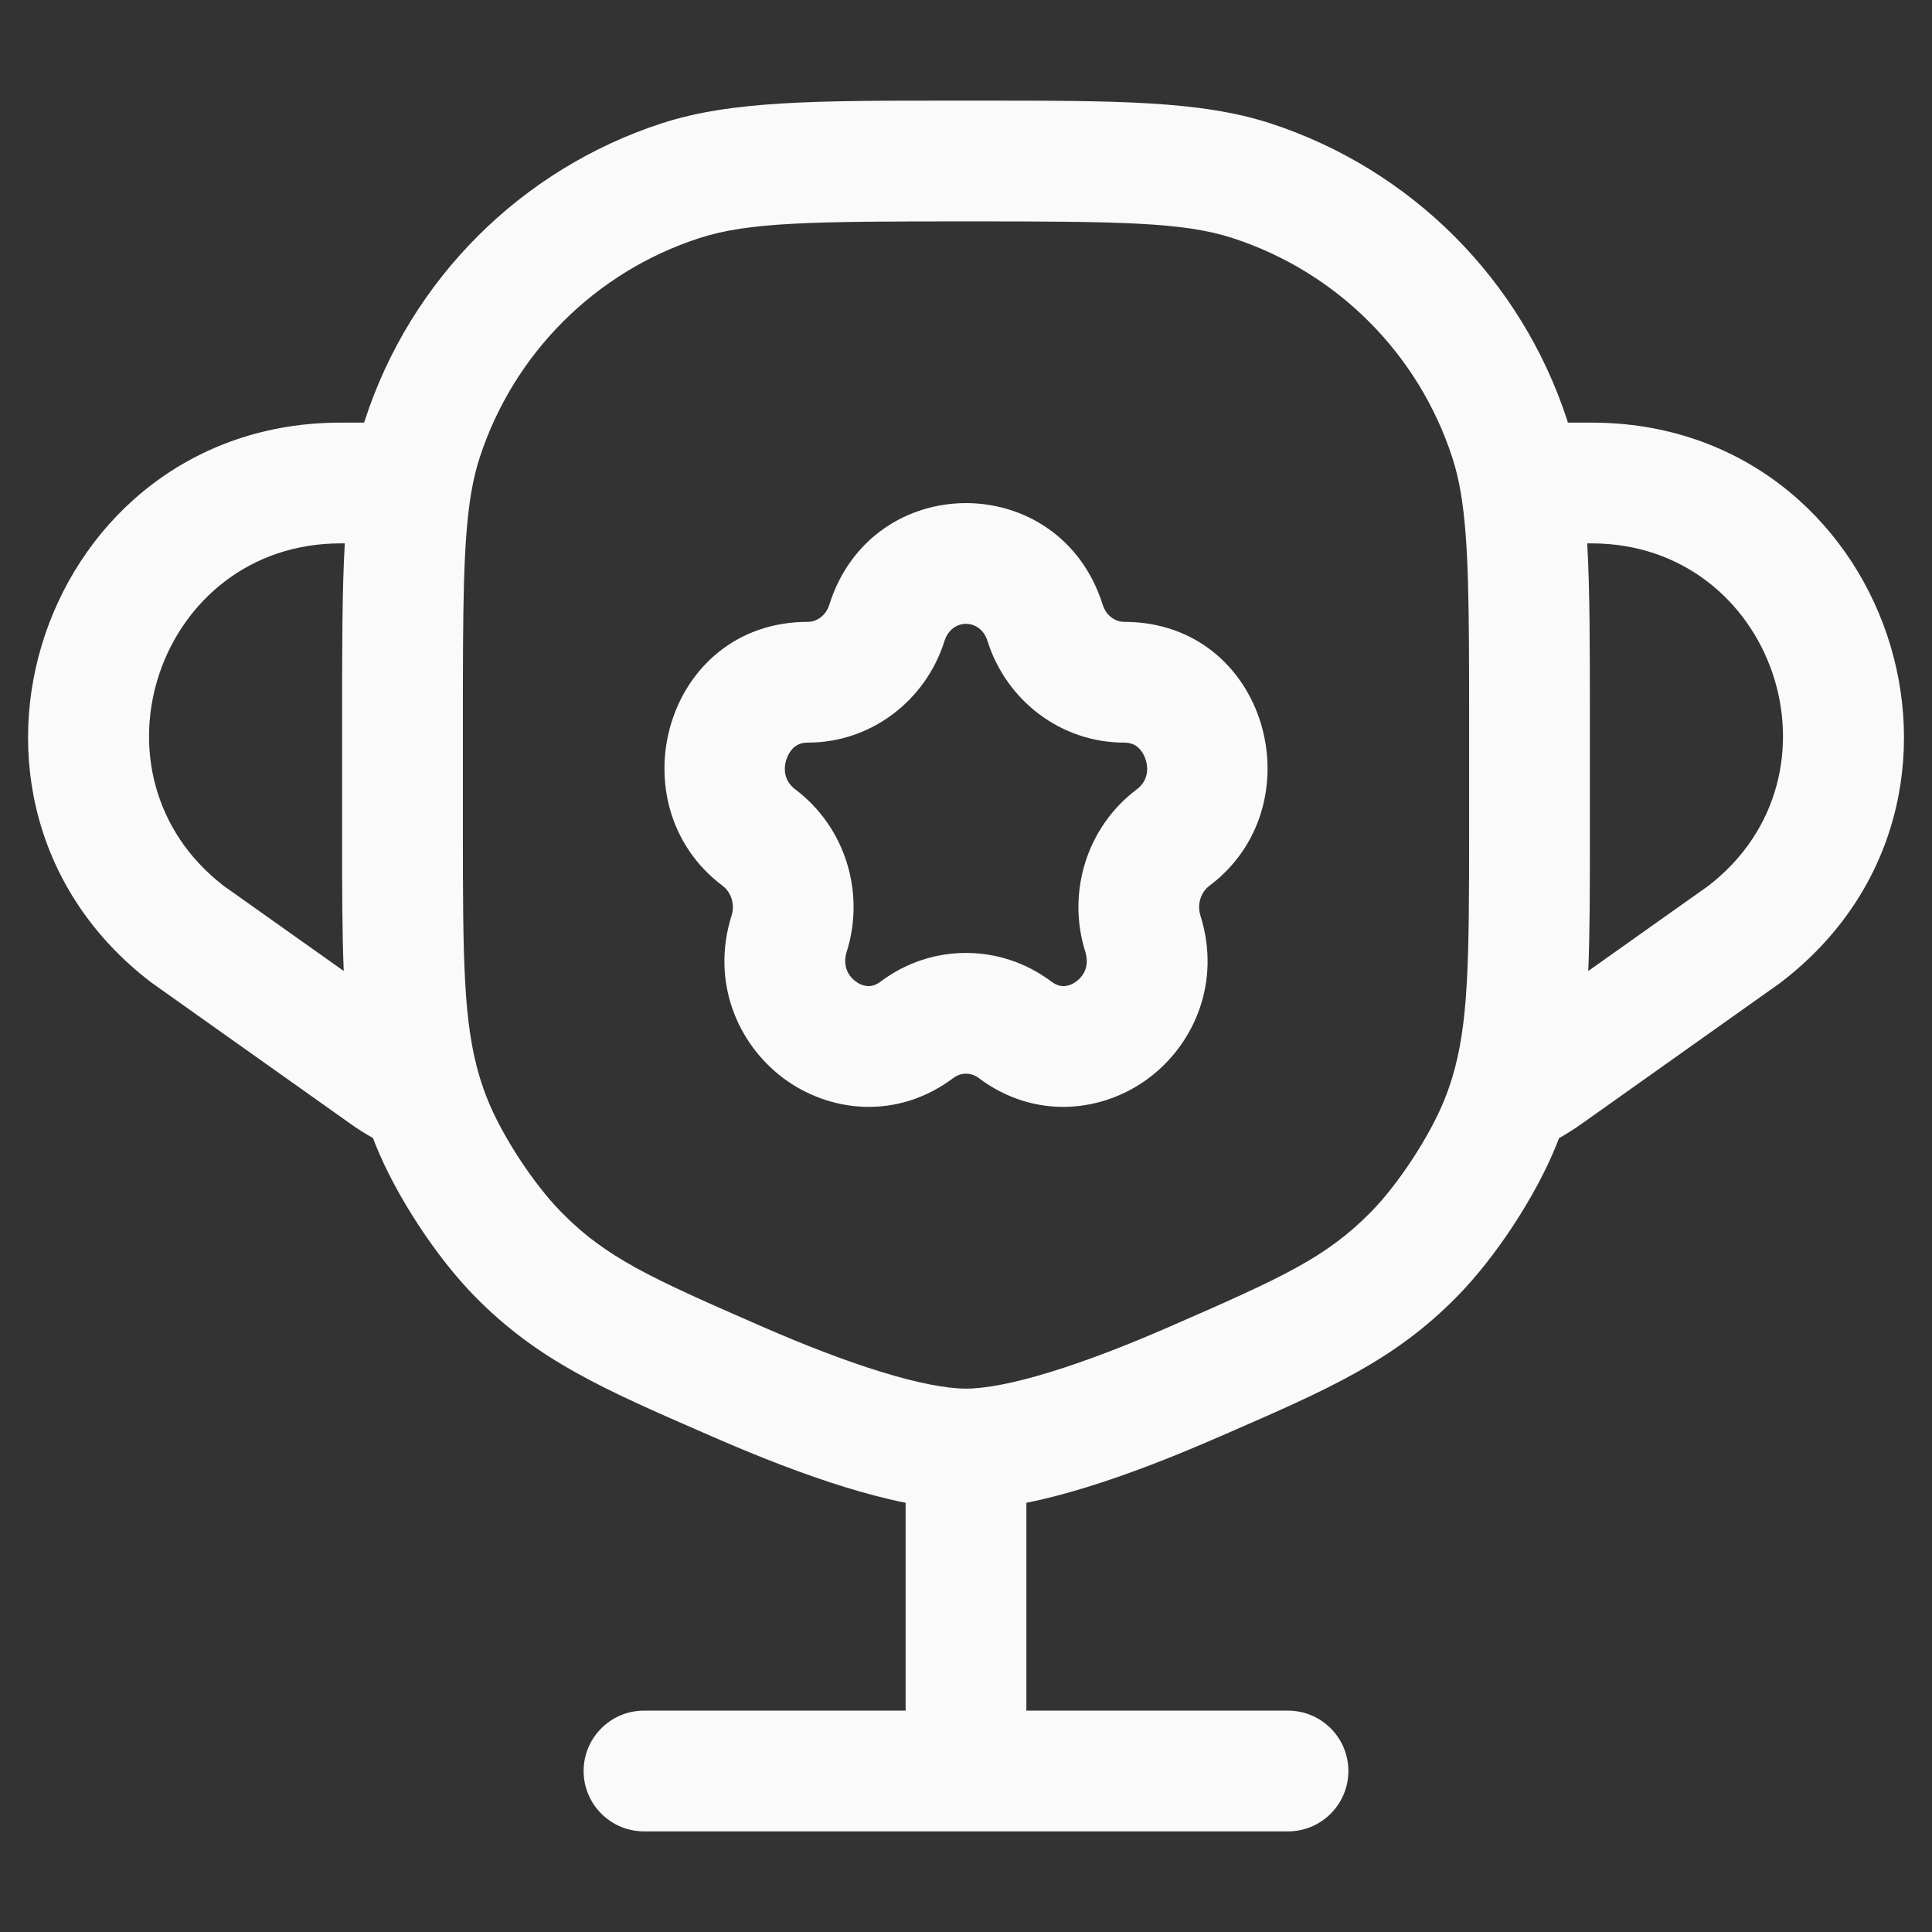 <?xml version="1.0" encoding="UTF-8"?> <svg xmlns="http://www.w3.org/2000/svg" width="24" height="24" viewBox="0 0 24 24" fill="none"><rect x="0" y="0" width="24" height="24" fill="#333333" stroke="none"/> <path fill-rule="evenodd" clip-rule="evenodd" d="M13.698 7.512C13.168 5.829 10.832 5.829 10.302 7.512C10.258 7.652 10.142 7.725 10.035 7.725C8.26 7.725 7.635 9.998 8.978 11.005C9.079 11.081 9.133 11.229 9.088 11.373C8.829 12.195 9.162 12.966 9.728 13.391C10.298 13.819 11.141 13.918 11.843 13.391C11.938 13.32 12.062 13.32 12.157 13.391C12.859 13.918 13.702 13.819 14.272 13.391C14.838 12.966 15.171 12.195 14.912 11.373C14.867 11.229 14.921 11.081 15.022 11.005C16.365 9.998 15.741 7.725 13.965 7.725C13.858 7.725 13.742 7.652 13.698 7.512ZM11.733 7.962C11.822 7.679 12.178 7.679 12.267 7.962C12.5 8.702 13.177 9.225 13.965 9.225C14.042 9.225 14.091 9.248 14.128 9.277C14.169 9.31 14.209 9.365 14.232 9.437C14.278 9.583 14.238 9.718 14.122 9.805C13.499 10.273 13.25 11.088 13.482 11.823C13.532 11.985 13.475 12.114 13.371 12.191C13.319 12.231 13.263 12.248 13.217 12.25C13.178 12.251 13.124 12.242 13.057 12.191C12.429 11.72 11.571 11.72 10.943 12.191C10.876 12.242 10.822 12.251 10.783 12.25C10.737 12.248 10.681 12.231 10.629 12.191C10.525 12.114 10.468 11.985 10.518 11.823C10.75 11.088 10.501 10.273 9.878 9.805C9.762 9.718 9.722 9.583 9.768 9.437C9.791 9.365 9.83 9.31 9.872 9.277C9.909 9.248 9.958 9.225 10.035 9.225C10.823 9.225 11.5 8.702 11.733 7.962Z" fill="#FAFAFA"></path> <path fill-rule="evenodd" clip-rule="evenodd" d="M11.838 1.25C10.132 1.25 9.091 1.25 8.223 1.531C6.473 2.1 5.1 3.473 4.532 5.223L4.523 5.25H4.231C0.525 5.25 -1.066 9.952 1.877 12.203L1.888 12.211L4.355 13.961C4.444 14.025 4.537 14.083 4.632 14.136C4.634 14.14 4.635 14.144 4.637 14.147C4.646 14.172 4.656 14.197 4.666 14.222C4.922 14.857 5.42 15.618 5.9 16.106C6.682 16.901 7.49 17.254 8.782 17.817L8.868 17.854C9.424 18.097 9.987 18.317 10.509 18.477C10.757 18.553 11.006 18.62 11.25 18.668V21.25H8C7.586 21.25 7.25 21.586 7.25 22C7.25 22.414 7.586 22.75 8 22.75H16C16.414 22.75 16.75 22.414 16.75 22C16.75 21.586 16.414 21.25 16 21.25H12.75V18.668C12.994 18.62 13.244 18.553 13.491 18.477C14.013 18.317 14.576 18.097 15.132 17.854L15.218 17.817C16.51 17.254 17.319 16.901 18.1 16.106C18.58 15.618 19.079 14.857 19.334 14.222C19.345 14.194 19.356 14.167 19.367 14.139C19.465 14.083 19.559 14.023 19.651 13.958L22.113 12.211L22.123 12.203C25.067 9.952 23.475 5.25 19.77 5.25H19.477L19.469 5.223C18.9 3.473 17.527 2.1 15.777 1.531C14.909 1.25 13.868 1.25 12.162 1.25H11.838ZM2.778 11.004C0.988 9.621 1.964 6.75 4.231 6.75H4.283C4.25 7.335 4.25 8.037 4.25 8.916L4.25 10.416C4.25 11.041 4.25 11.58 4.27 12.062L2.778 11.004ZM21.222 11.004L19.73 12.062C19.75 11.58 19.75 11.042 19.75 10.417L19.75 8.916C19.75 8.037 19.75 7.335 19.717 6.75H19.77C22.036 6.75 23.013 9.621 21.222 11.004ZM8.687 2.958C9.298 2.759 10.081 2.75 12 2.75C13.92 2.75 14.702 2.759 15.313 2.958C16.607 3.378 17.622 4.393 18.042 5.687C18.084 5.817 18.119 5.959 18.147 6.125C18.247 6.722 18.25 7.528 18.25 9V10.3C18.25 11.947 18.243 12.717 18.039 13.39C18.011 13.481 17.979 13.572 17.943 13.662C17.761 14.113 17.372 14.708 17.031 15.055C16.471 15.624 15.929 15.87 14.533 16.479C14.007 16.709 13.5 16.905 13.05 17.043C12.59 17.185 12.236 17.25 12 17.25C11.764 17.25 11.411 17.185 10.95 17.043C10.5 16.905 9.994 16.709 9.467 16.479C8.071 15.87 7.529 15.624 6.97 15.055C6.629 14.708 6.239 14.113 6.058 13.662C6.02 13.569 5.988 13.476 5.959 13.381C5.757 12.711 5.75 11.941 5.75 10.3V9C5.75 7.528 5.753 6.722 5.853 6.125C5.881 5.959 5.916 5.817 5.958 5.687C6.379 4.393 7.393 3.378 8.687 2.958Z" fill="#FAFAFA"></path> </svg> 
